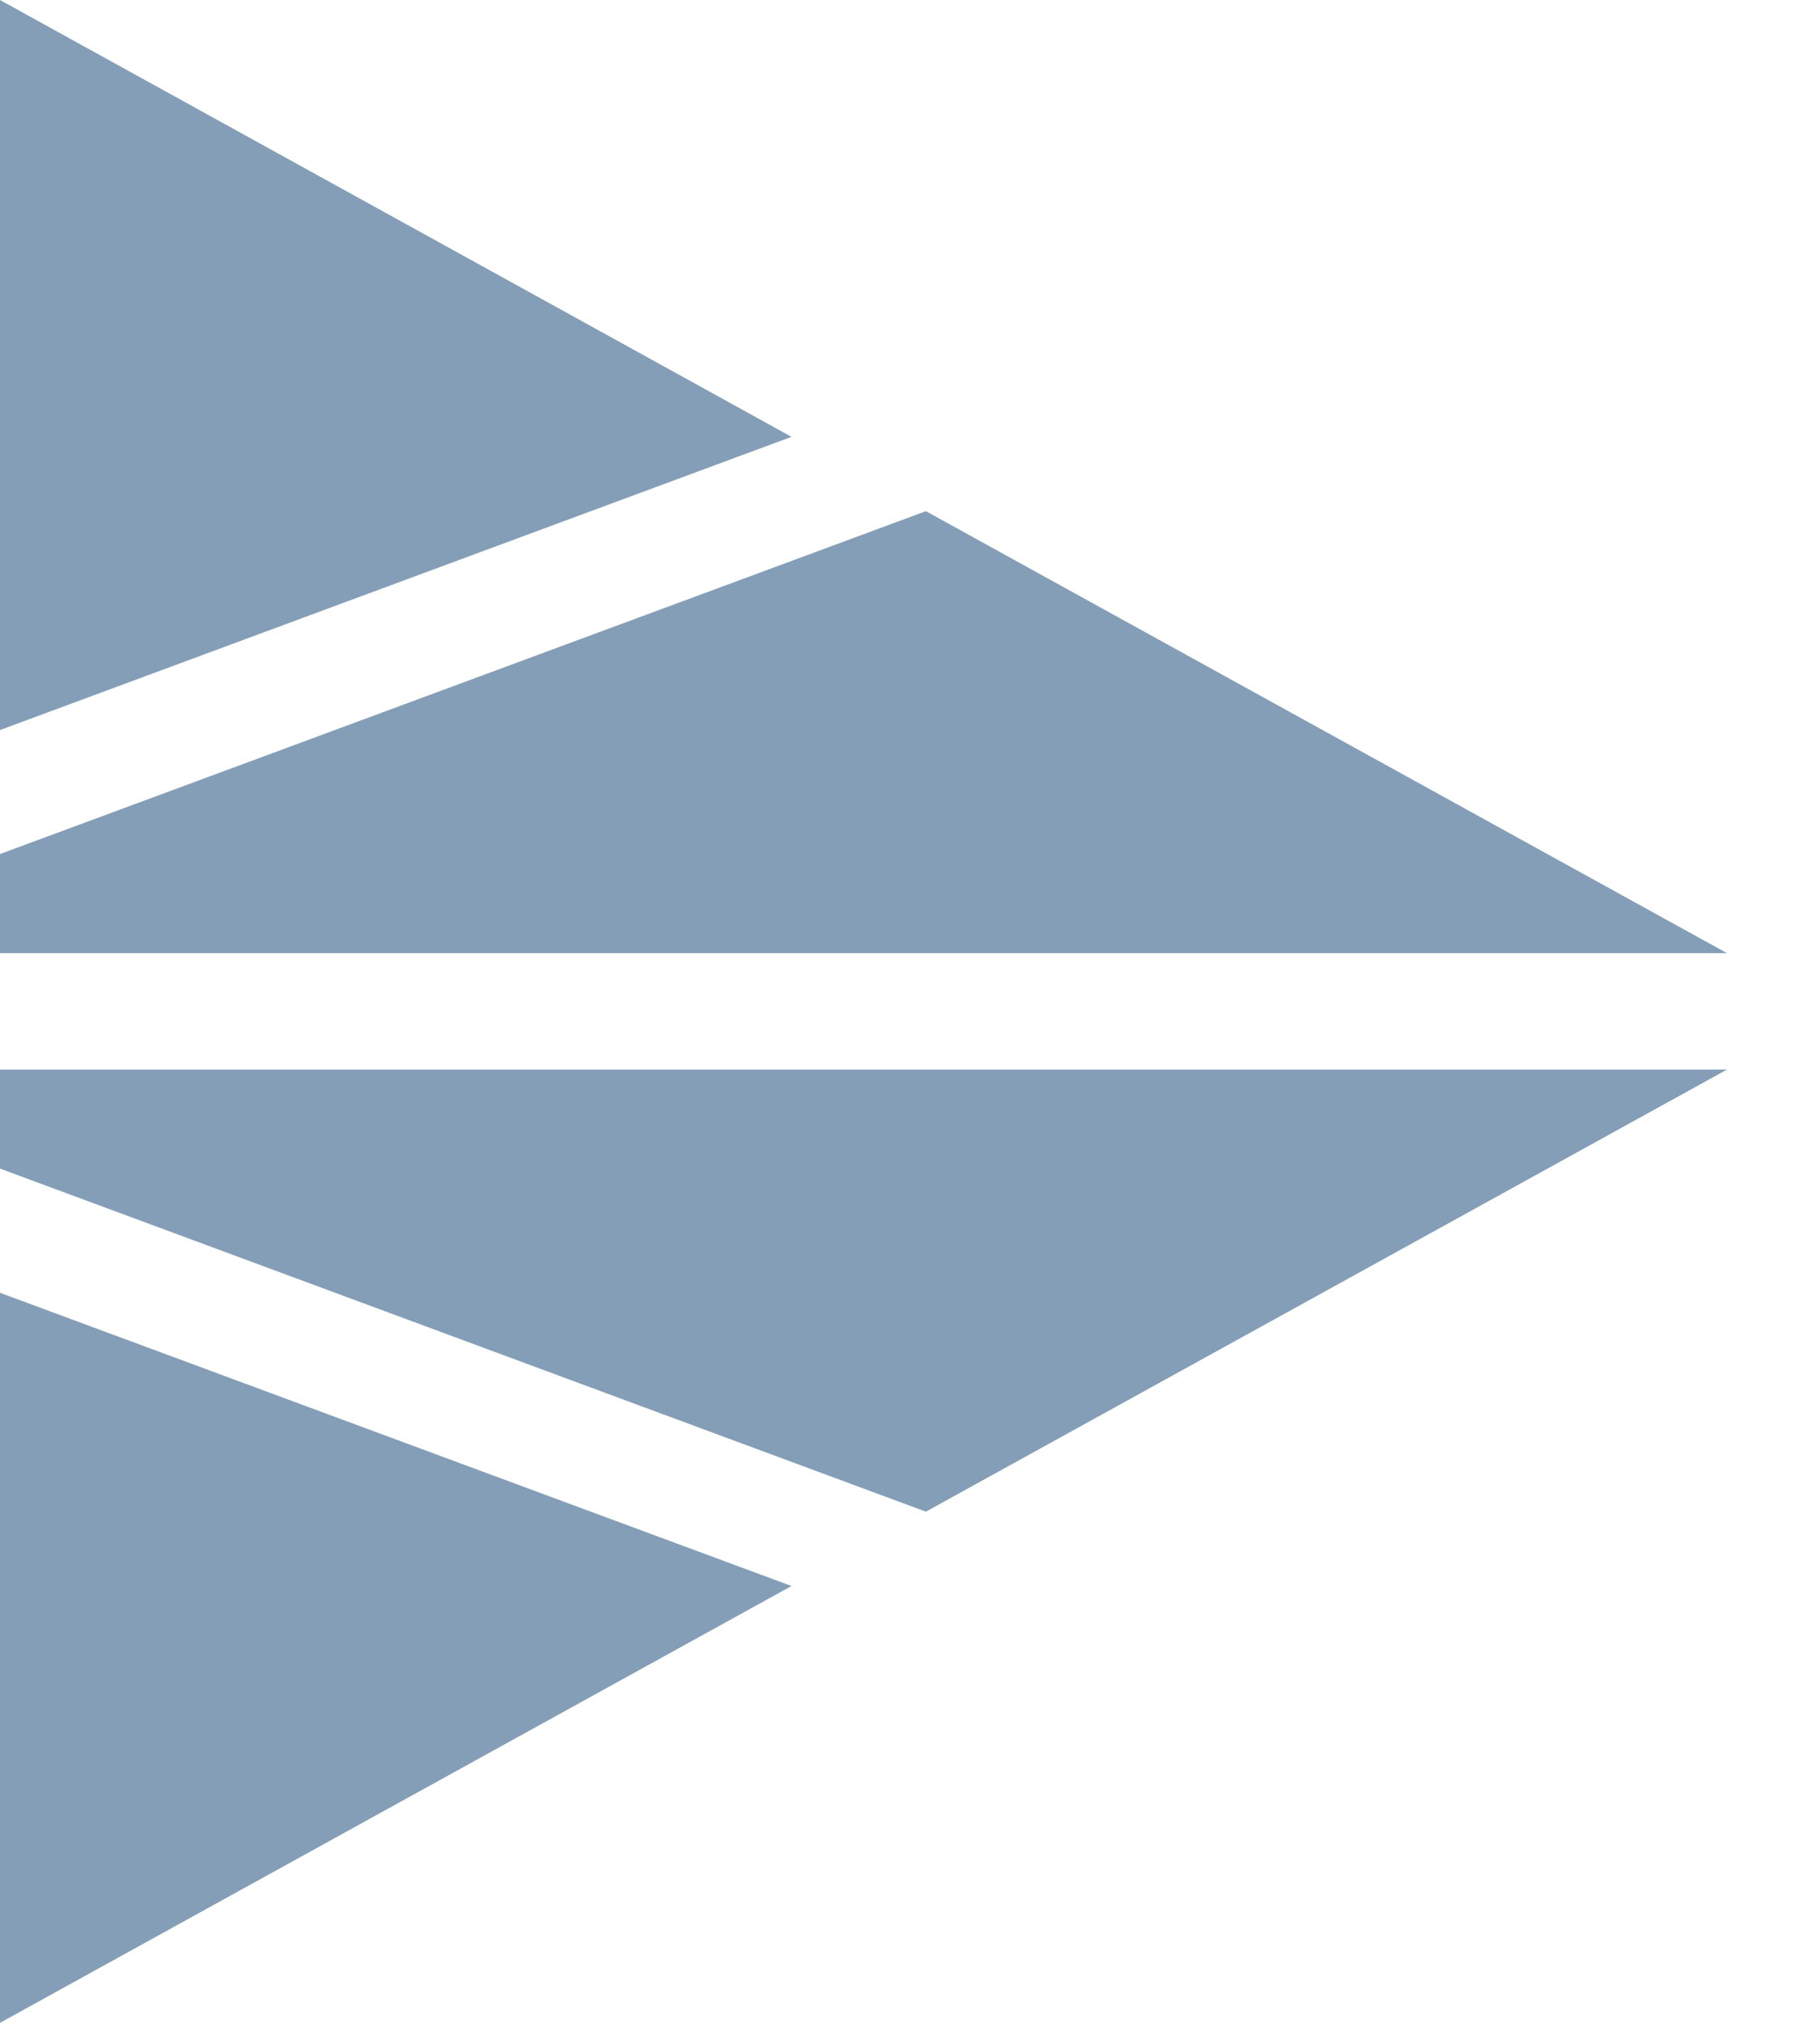 <svg width="18" height="20" viewBox="0 0 18 20" fill="none" xmlns="http://www.w3.org/2000/svg">
<path d="M0 11.554L0 10.575L17.08 10.575L9.157 14.946L0 11.554Z" fill="#849EB7"/>
<path d="M7.828 15.681L0 20L0 12.782L7.828 15.681Z" fill="#849EB7"/>
<path d="M0 8.444L0 9.424L17.08 9.424L9.157 5.054L0 8.444Z" fill="#849EB7"/>
<path d="M7.828 4.319L0 0L0 7.218L7.828 4.319Z" fill="#849EB7"/>
</svg>
